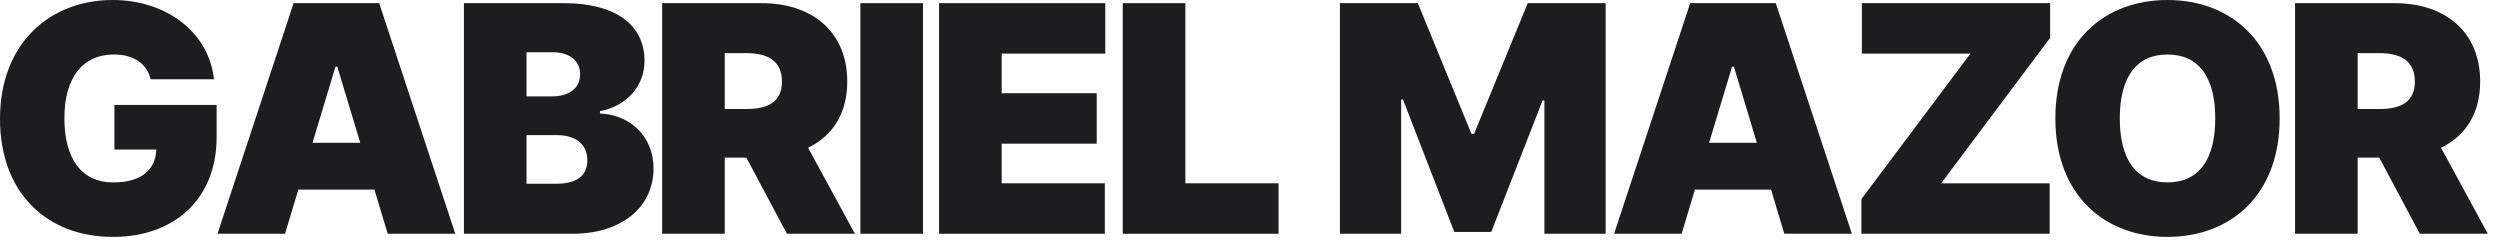 <svg width="205" height="20" viewBox="0 0 205 20" fill="none" xmlns="http://www.w3.org/2000/svg">
<path d="M12.354 6.5H17.543C17.146 2.705 13.702 0 9.233 0C4.136 0 0 3.509 0 9.75C0 15.733 3.749 19.426 9.27 19.426C14.219 19.426 17.764 16.398 17.764 11.227V8.605H9.381V12.261H12.815C12.769 13.905 11.606 14.957 9.307 14.957C6.648 14.957 5.281 13 5.281 9.676C5.281 6.398 6.759 4.469 9.344 4.469C10.95 4.469 12.04 5.207 12.354 6.5Z" fill="#1D1D1F"/>
<path d="M23.373 19.168L24.462 15.548H30.704L31.793 19.168H37.333L31.092 0.259H24.075L17.833 19.168H23.373ZM25.626 11.707L27.509 5.466H27.657L29.541 11.707H25.626Z" fill="#1D1D1F"/>
<path d="M38.042 19.168H46.942C51.051 19.168 53.59 16.924 53.59 13.812C53.59 11.144 51.623 9.399 49.195 9.307V9.122C51.383 8.688 52.851 7.072 52.851 4.986C52.851 2.105 50.562 0.259 46.24 0.259H38.042V19.168ZM43.175 15.068V11.079H45.65C47.21 11.079 48.161 11.818 48.161 13.148C48.161 14.413 47.302 15.068 45.576 15.068H43.175ZM43.175 7.903V4.284H45.354C46.628 4.284 47.57 4.93 47.57 6.094C47.57 7.257 46.628 7.903 45.28 7.903H43.175Z" fill="#1D1D1F"/>
<path d="M54.296 19.168H59.429V12.926H61.202L64.526 19.168H70.103L66.262 12.114C68.275 11.144 69.475 9.307 69.475 6.685C69.475 2.659 66.659 0.259 62.458 0.259H54.296V19.168ZM59.429 8.938V4.358H61.239C63.04 4.358 64.12 5.06 64.12 6.685C64.12 8.3 63.04 8.938 61.239 8.938H59.429Z" fill="#1D1D1F"/>
<path d="M75.684 0.259H70.55V19.168H75.684V0.259Z" fill="#1D1D1F"/>
<path d="M77.004 19.168H90.595V15.031H82.138V11.781H89.93V7.645H82.138V4.395H90.632V0.259H77.004V19.168Z" fill="#1D1D1F"/>
<path d="M92.065 19.168H104.843V15.031H97.199V0.259H92.065V19.168Z" fill="#1D1D1F"/>
<path d="M109.873 0.259V19.168H114.895V8.162H115.043L119.253 19.02H122.282L126.492 8.236H126.64V19.168H131.662V0.259H125.273L120.878 10.969H120.657L116.262 0.259H109.873Z" fill="#1D1D1F"/>
<path d="M137.894 19.168L138.984 15.548H145.225L146.315 19.168H151.855L145.613 0.259H138.596L132.355 19.168H137.894ZM140.147 11.707L142.031 5.466H142.179L144.062 11.707H140.147Z" fill="#1D1D1F"/>
<path d="M152.637 19.168H168.074V15.031H159.174L168.111 3.102V0.259H152.674V4.395H161.574L152.637 16.324V19.168Z" fill="#1D1D1F"/>
<path d="M186.932 9.713C186.932 3.398 182.87 0 177.736 0C172.566 0 168.54 3.398 168.54 9.713C168.54 15.992 172.566 19.426 177.736 19.426C182.87 19.426 186.932 16.028 186.932 9.713ZM181.651 9.713C181.651 13.111 180.285 14.957 177.736 14.957C175.188 14.957 173.822 13.111 173.822 9.713C173.822 6.315 175.188 4.469 177.736 4.469C180.285 4.469 181.651 6.315 181.651 9.713Z" fill="#1D1D1F"/>
<path d="M188.195 19.168H193.328V12.926H195.101L198.425 19.168H204.002L200.161 12.114C202.174 11.144 203.374 9.307 203.374 6.685C203.374 2.659 200.558 0.259 196.357 0.259H188.195V19.168ZM193.328 8.938V4.358H195.138C196.938 4.358 198.019 5.06 198.019 6.685C198.019 8.3 196.938 8.938 195.138 8.938H193.328Z" fill="#1D1D1F"/>
</svg>
